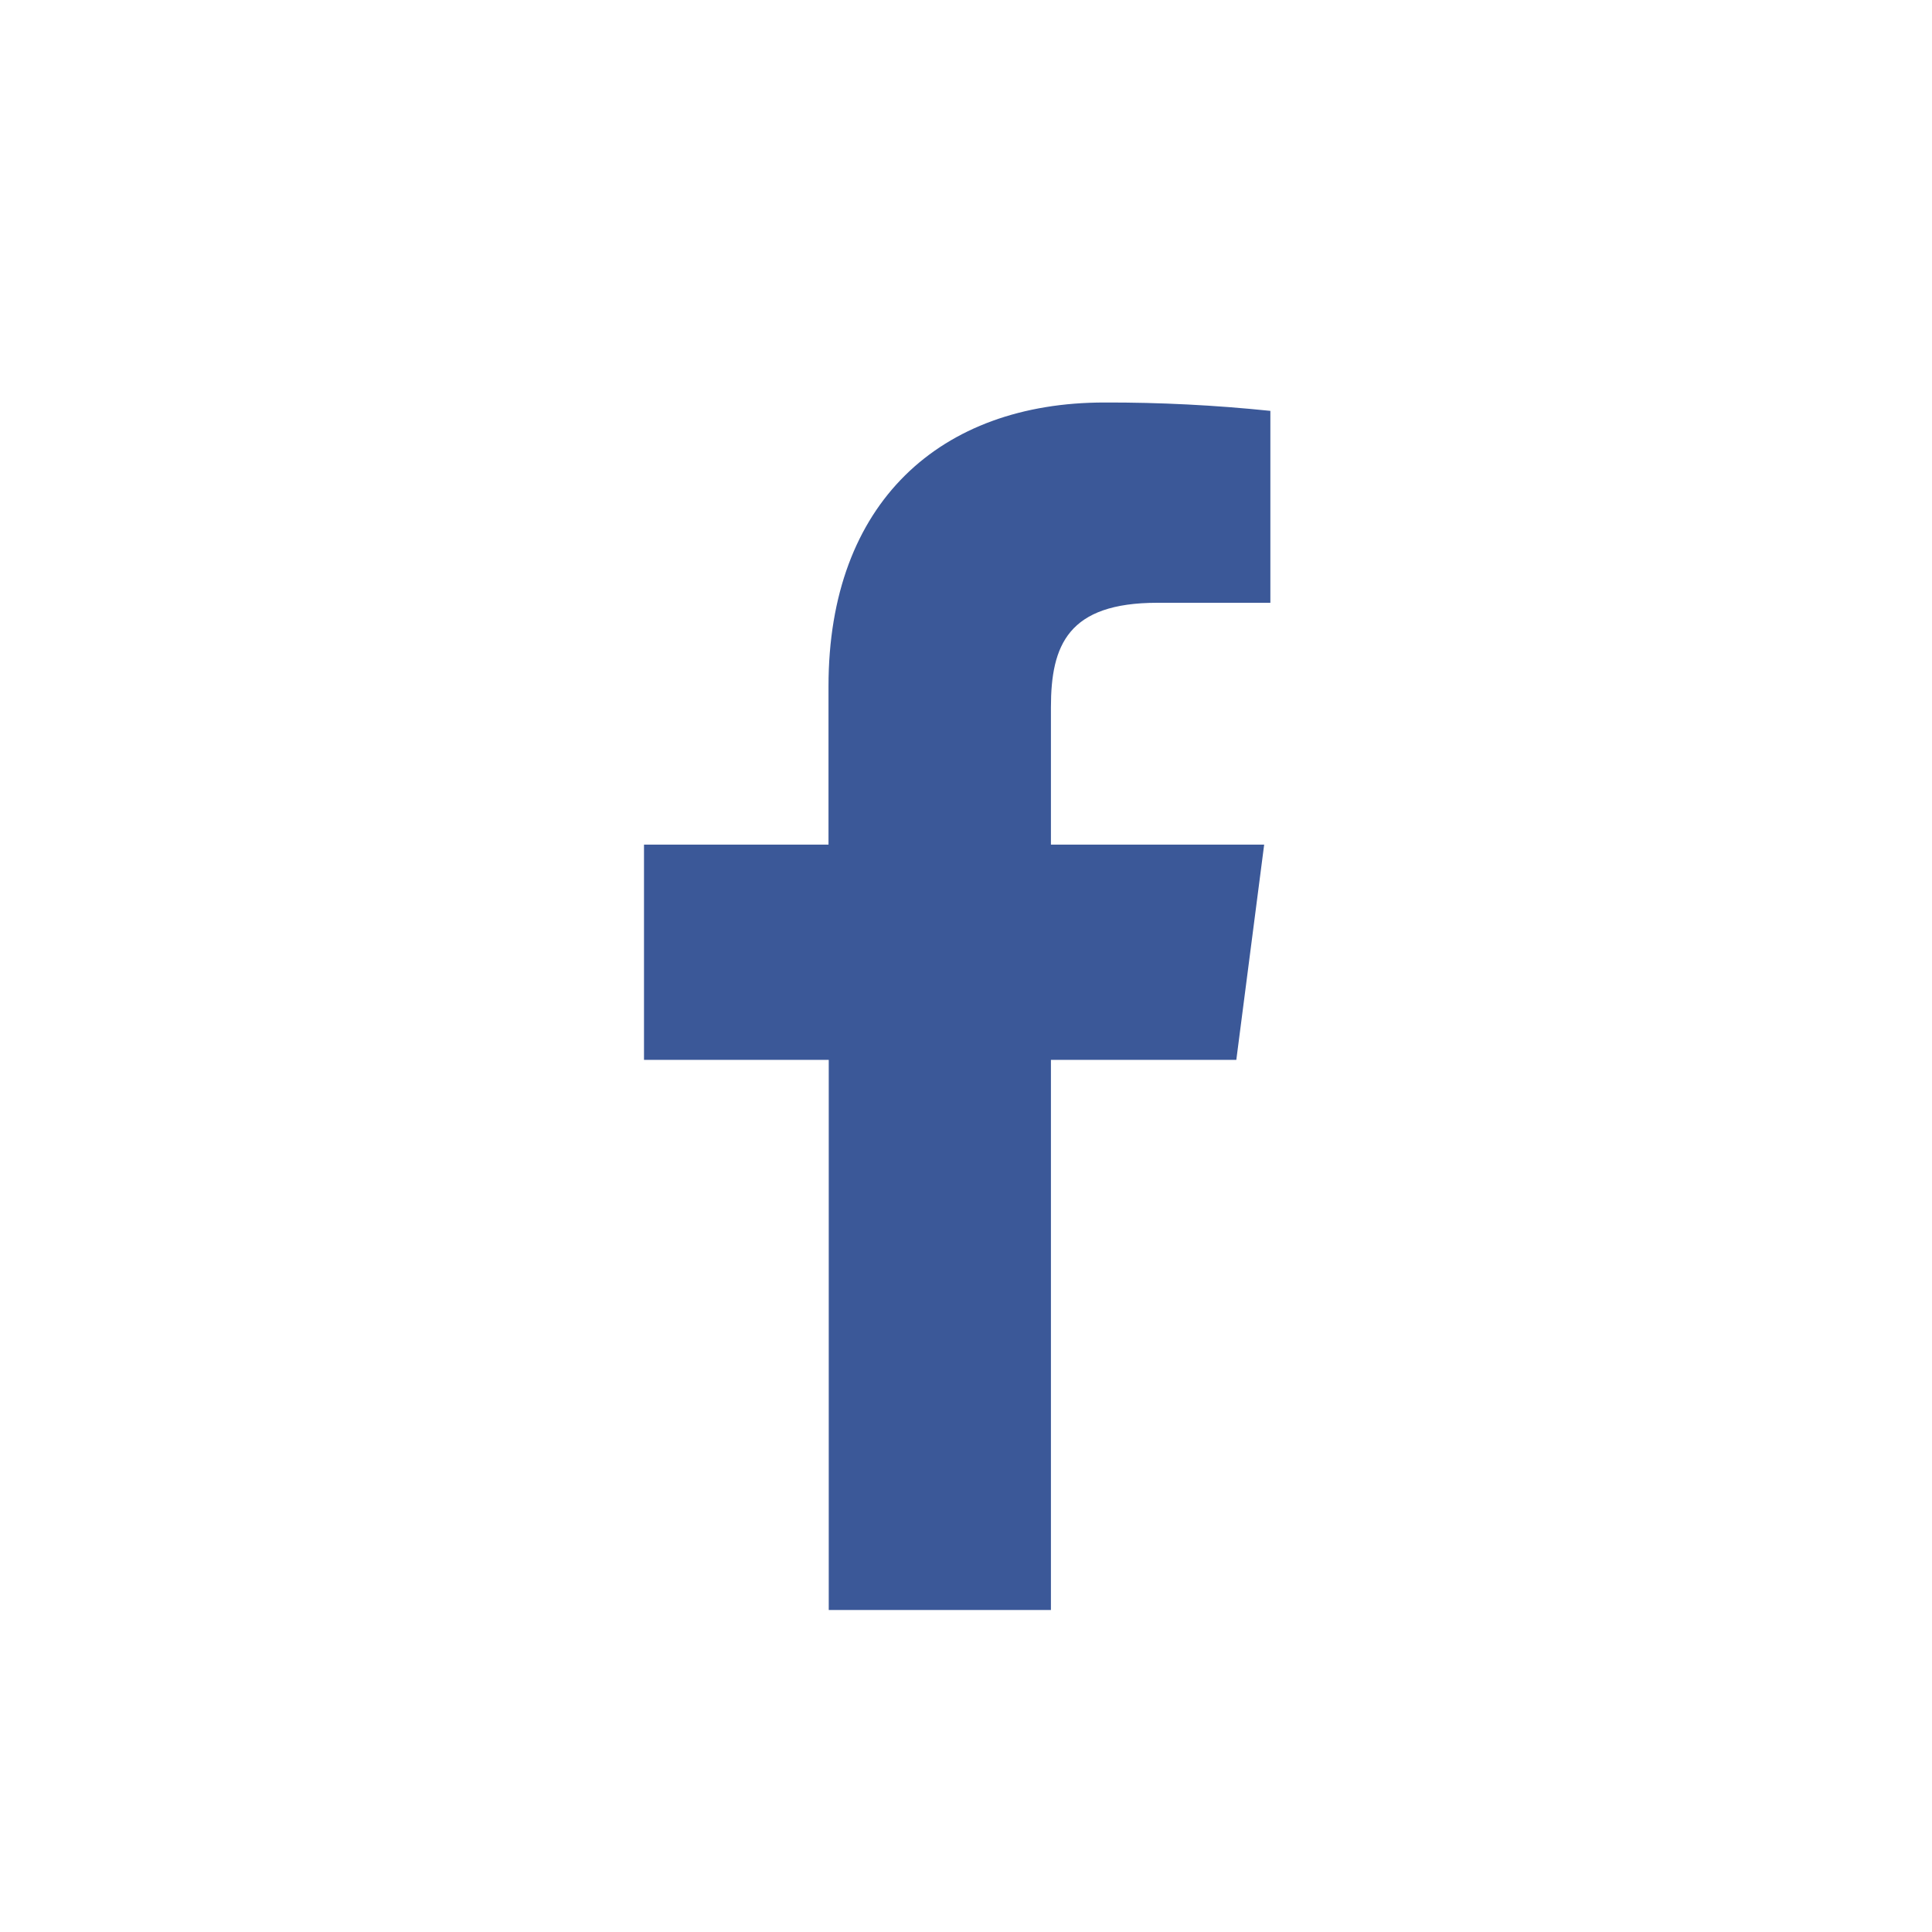 <svg width="24" height="24" viewBox="0 0 24 24" fill="none" xmlns="http://www.w3.org/2000/svg"><path d="M13.055 20v-6.834h2.303l.346-2.674h-2.649V8.787c0-.775.214-1.299 1.322-1.299h1.404v-2.384c-.685-.071-1.373-.106-2.061-.104-2.035 0-3.428 1.24-3.428 3.524v1.968H8v2.674h2.295v6.834h2.76z" fill="#3B5898"/></svg>